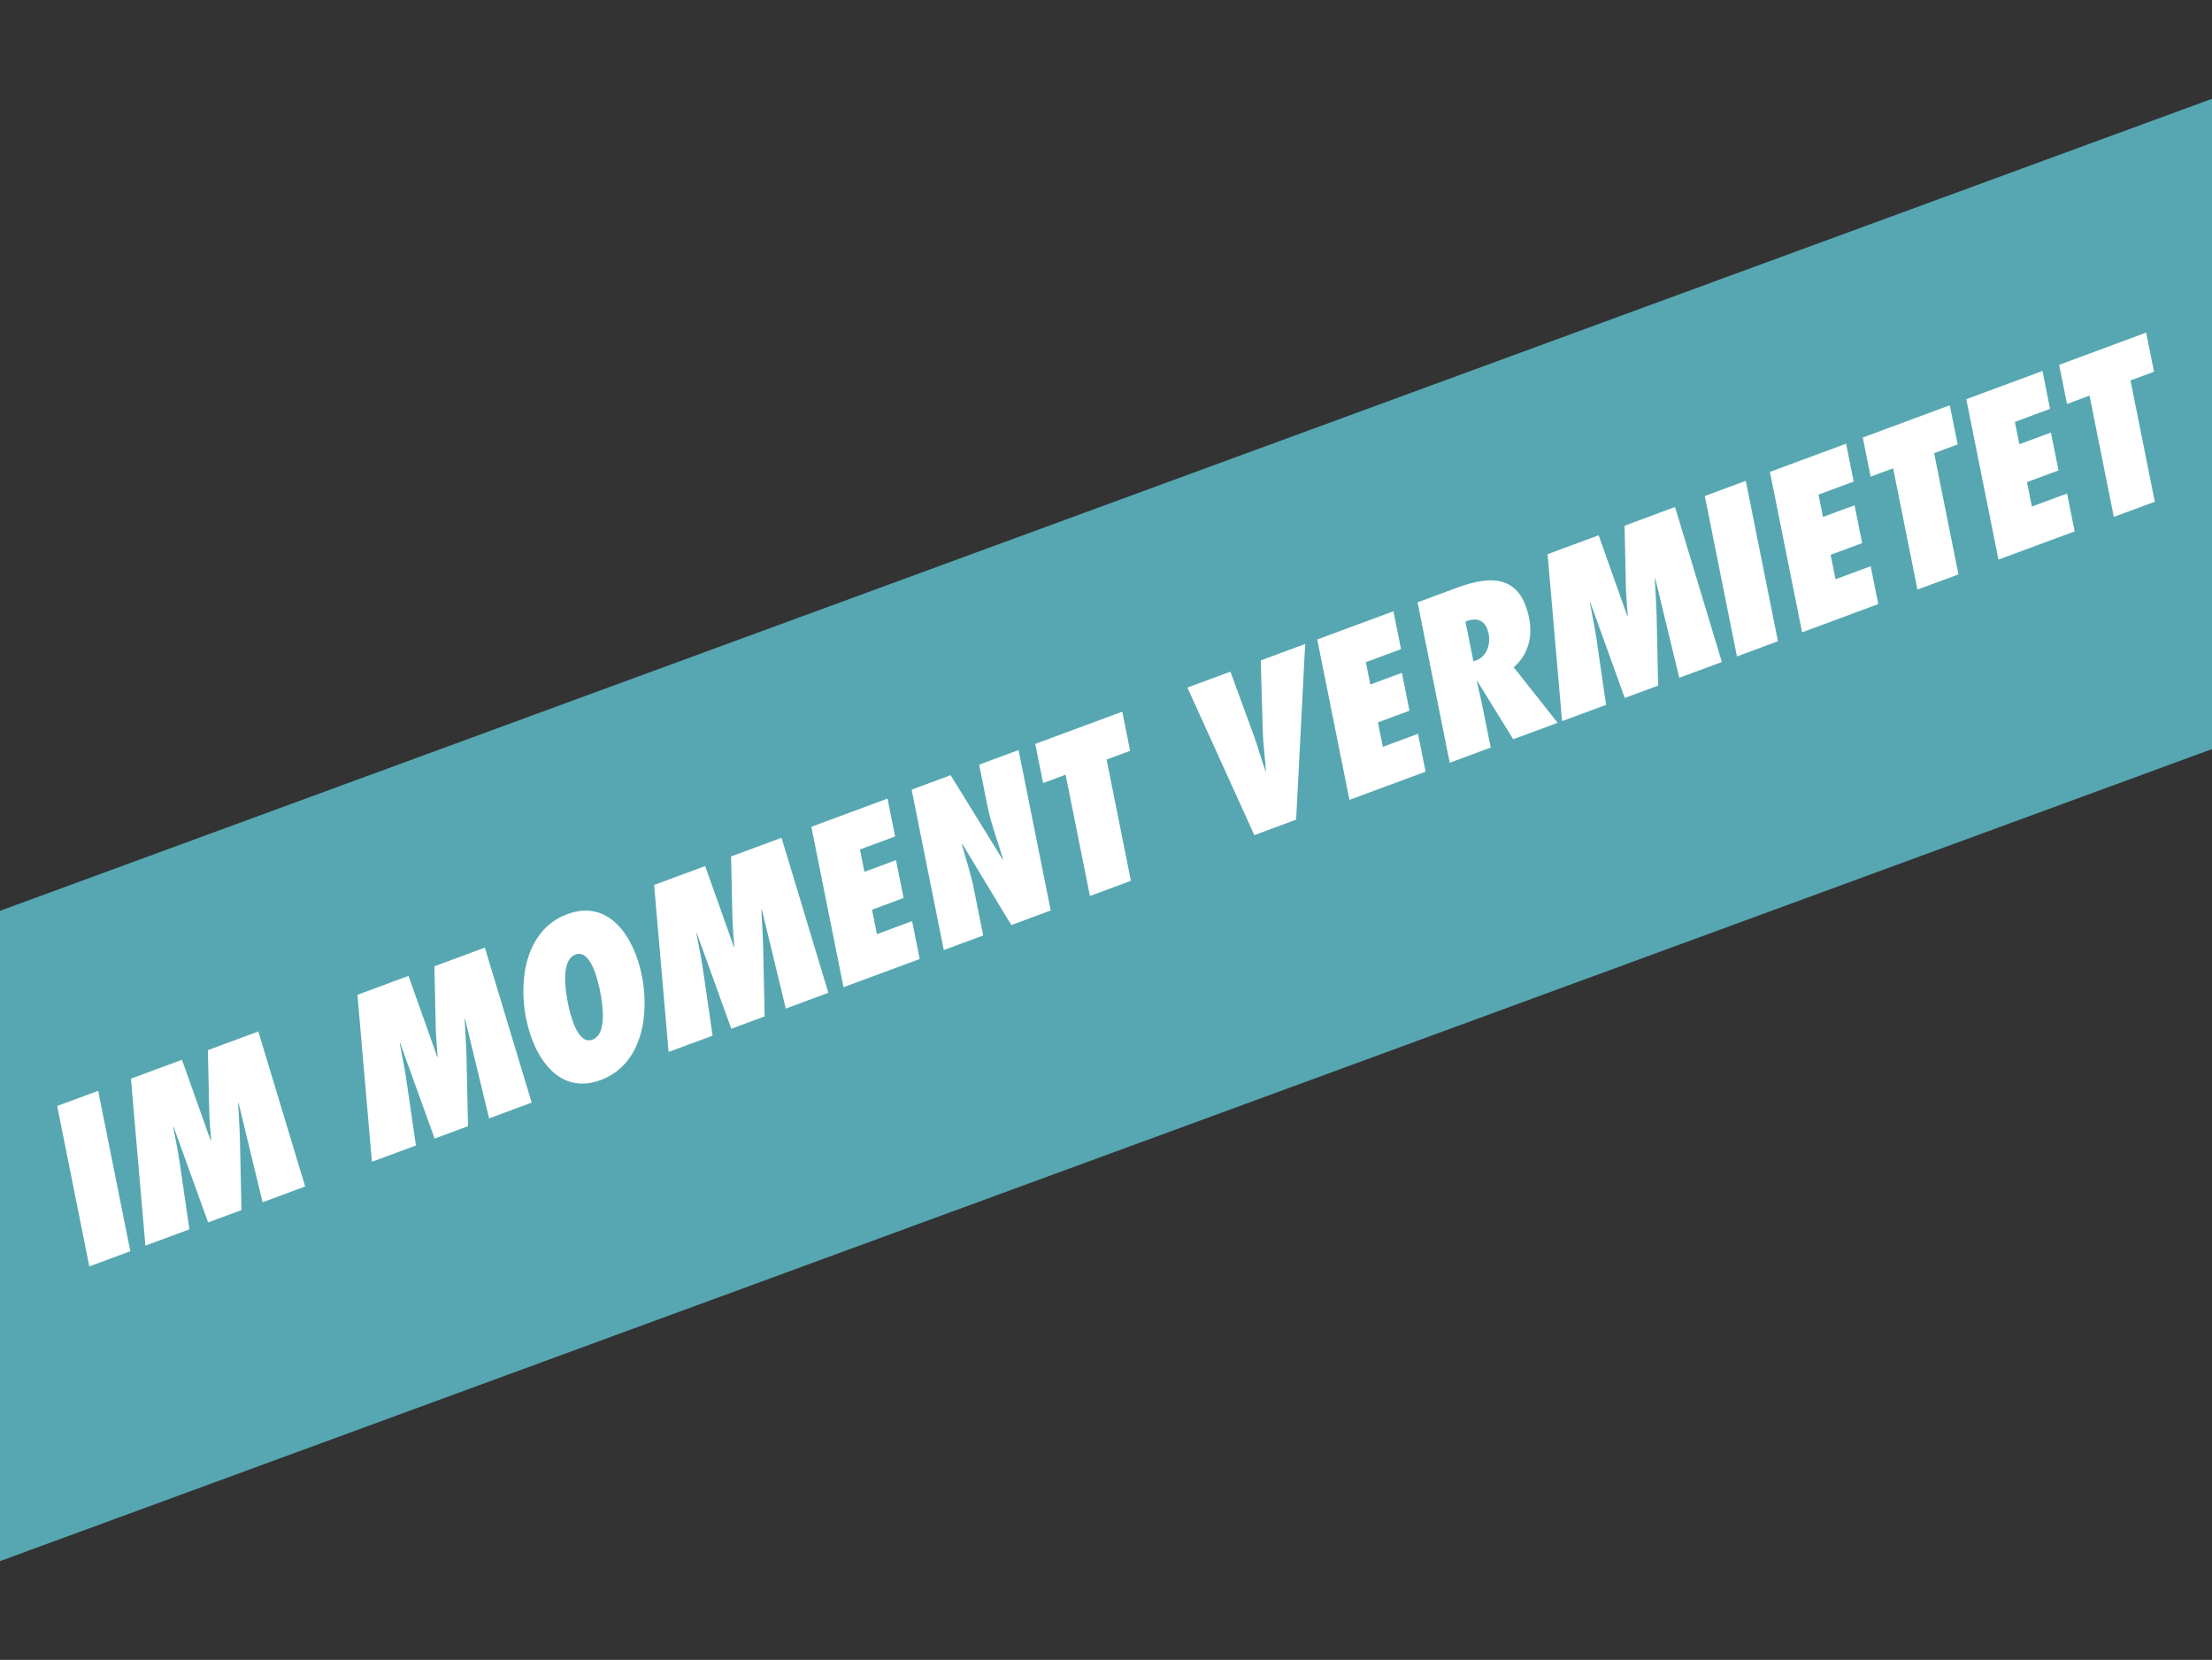 <?xml version="1.0" encoding="utf-8"?>
<!-- Generator: Adobe Illustrator 28.1.0, SVG Export Plug-In . SVG Version: 6.00 Build 0)  -->
<svg version="1.1" id="Ebene_1" xmlns="http://www.w3.org/2000/svg" xmlns:xlink="http://www.w3.org/1999/xlink" x="0px" y="0px"
	 viewBox="0 0 1199.28 899.89" style="enable-background:new 0 0 1199.28 899.89;" xml:space="preserve">
<rect x="0" y="0" width="1199.28" height="899.89" fill="#333333" stroke="none"/>
<style type="text/css">
	.st0{fill:#56A7B2;}
	.st1{fill:#FFFFFF;}
</style>
<polygon class="st0" points="1199.28,406.11 0,846.33 0,493.78 1200,53.29 "/>
<g>
	<path class="st1" d="M48.43,686.56L31,599.59l22.23-8.23l17.43,86.97L48.43,686.56z"/>
	<path class="st1" d="M142.37,651.79l-13.03-53.91l-0.22,0.08c0.29,6.71,0.8,13.33,0.98,20.08l0.82,37.98l-18.09,6.7l-18.7-51.81
		l-0.22,0.08c1.19,6.5,2.57,12.8,3.53,19.38l5.25,36.1l-23.86,8.83l-7.85-90.52l27.68-10.25l15.59,43.91l0.22-0.08
		c-0.43-5.66-0.95-11.17-1.06-16.96l-0.7-32.08l27.35-10.13l25.39,84.03L142.37,651.79z"/>
	<path class="st1" d="M265.18,606.32l-13.03-53.91l-0.22,0.08c0.29,6.71,0.8,13.33,0.98,20.08l0.82,37.98l-18.09,6.7l-18.7-51.81
		l-0.22,0.08c1.19,6.5,2.57,12.8,3.53,19.38l5.25,36.1l-23.86,8.83l-7.85-90.52l27.68-10.25l15.59,43.91l0.22-0.08
		c-0.43-5.66-0.95-11.17-1.06-16.96l-0.7-32.08l27.35-10.13l25.39,84.03L265.18,606.32z"/>
	<path class="st1" d="M307.61,495.58c22.56-8.35,36.15,12.14,40.4,33.37c4.25,21.22,0.19,48.25-22.37,56.6
		c-22.56,8.35-36.15-12.14-40.4-33.37C280.98,530.96,285.05,503.93,307.61,495.58z M321.25,563.64c8.39-3.11,5.18-20.88,4.09-26.3
		c-1.09-5.42-4.95-22.95-13.34-19.84c-8.39,3.11-5.18,20.88-4.09,26.3C308.99,549.22,312.86,566.74,321.25,563.64z"/>
	<path class="st1" d="M426.03,546.78L413,492.87l-0.22,0.08c0.29,6.71,0.8,13.33,0.98,20.08l0.82,37.98l-18.09,6.7l-18.7-51.81
		l-0.22,0.08c1.19,6.5,2.57,12.8,3.53,19.38l5.25,36.1l-23.86,8.83l-7.85-90.52l27.68-10.25l15.59,43.91l0.22-0.08
		c-0.43-5.66-0.95-11.17-1.06-16.96l-0.7-32.08l27.35-10.13l25.39,84.03L426.03,546.78z"/>
	<path class="st1" d="M439.88,448.23l41.3-15.29l4.12,20.53l-19.07,7.06l2.43,12.11l17.11-6.33l4.12,20.53l-17.11,6.33l2.66,13.26
		l19.07-7.06l4.12,20.53l-41.3,15.29L439.88,448.23z"/>
	<path class="st1" d="M494.26,428.09l21.14-7.83l28.26,45.79l0.17-0.31c-2.88-9.71-6.51-19.03-8.52-29.06l-4.44-22.15l21.36-7.91
		l17.43,86.97l-21.36,7.91l-26.62-44.04l-0.17,0.31c2.19,7.99,4.79,15.7,6.43,23.89l5.11,25.49l-21.36,7.91L494.26,428.09z"/>
	<path class="st1" d="M590.92,485.74l-13.18-65.75l-12.2,4.52l-4.26-21.22l47.18-17.47l4.25,21.22l-12.75,4.72l13.18,65.75
		L590.92,485.74z"/>
	<path class="st1" d="M680.06,452.74l-36.29-79.99l23.32-8.63l12.4,33.82c2.39,6.67,4.32,13.39,6.61,20.11l0.22-0.08
		c-0.43-7.4-1.49-14.44-1.7-21.92l-1.07-38.02l24.08-8.92l-4.9,95.24L680.06,452.74z"/>
	<path class="st1" d="M714.17,346.68l41.3-15.29l4.12,20.53l-19.07,7.06l2.43,12.11l17.11-6.33l4.12,20.53l-17.11,6.33l2.66,13.26
		l19.07-7.06l4.12,20.53l-41.3,15.29L714.17,346.68z"/>
	<path class="st1" d="M820.42,400.77l-19.57-31.66l-0.17,0.31c0.96,4.23,2.04,8.41,2.89,12.68l4.65,23.18l-22.23,8.23l-17.43-86.97
		l21.47-7.95c19.29-7.14,34.44-6.31,39.04,16.65c1.92,9.57-0.29,19.56-8.38,26.52l23.82,30.09L820.42,400.77z M800.27,358.05
		c5.88-2.18,7.96-8.77,6.82-14.42c-1.53-7.61-6.53-9.23-12.57-6.62l4.3,21.45L800.27,358.05z"/>
	<path class="st1" d="M910.44,367.45l-13.03-53.91l-0.22,0.08c0.29,6.71,0.8,13.33,0.98,20.08l0.82,37.98l-18.09,6.7l-18.7-51.81
		l-0.22,0.08c1.19,6.5,2.57,12.8,3.53,19.38l5.25,36.1l-23.86,8.83l-7.85-90.52l27.68-10.25l15.59,43.91l0.22-0.08
		c-0.43-5.66-0.95-11.17-1.06-16.96L880.8,285l27.35-10.13l25.39,84.03L910.44,367.45z"/>
	<path class="st1" d="M941.72,355.87l-17.43-86.97l22.23-8.23l17.43,86.97L941.72,355.87z"/>
	<path class="st1" d="M959.59,255.83l41.3-15.29l4.12,20.53l-19.07,7.06l2.43,12.11l17.11-6.33l4.12,20.53l-17.11,6.33l2.66,13.26
		l19.07-7.06l4.12,20.53l-41.3,15.29L959.59,255.83z"/>
	<path class="st1" d="M1039.58,319.64l-13.18-65.75l-12.2,4.52l-4.26-21.22l47.18-17.47l4.26,21.22l-12.75,4.72l13.18,65.75
		L1039.58,319.64z"/>
	<path class="st1" d="M1066.06,216.41l41.3-15.29l4.12,20.53l-19.07,7.06l2.43,12.11l17.11-6.33l4.12,20.53l-17.11,6.33l2.66,13.26
		l19.07-7.06l4.12,20.53l-41.3,15.29L1066.06,216.41z"/>
	<path class="st1" d="M1146.05,280.23l-13.18-65.75l-12.21,4.52l-4.25-21.22l47.18-17.47l4.25,21.22l-12.75,4.72l13.18,65.75
		L1146.05,280.23z"/>
</g>
</svg>
